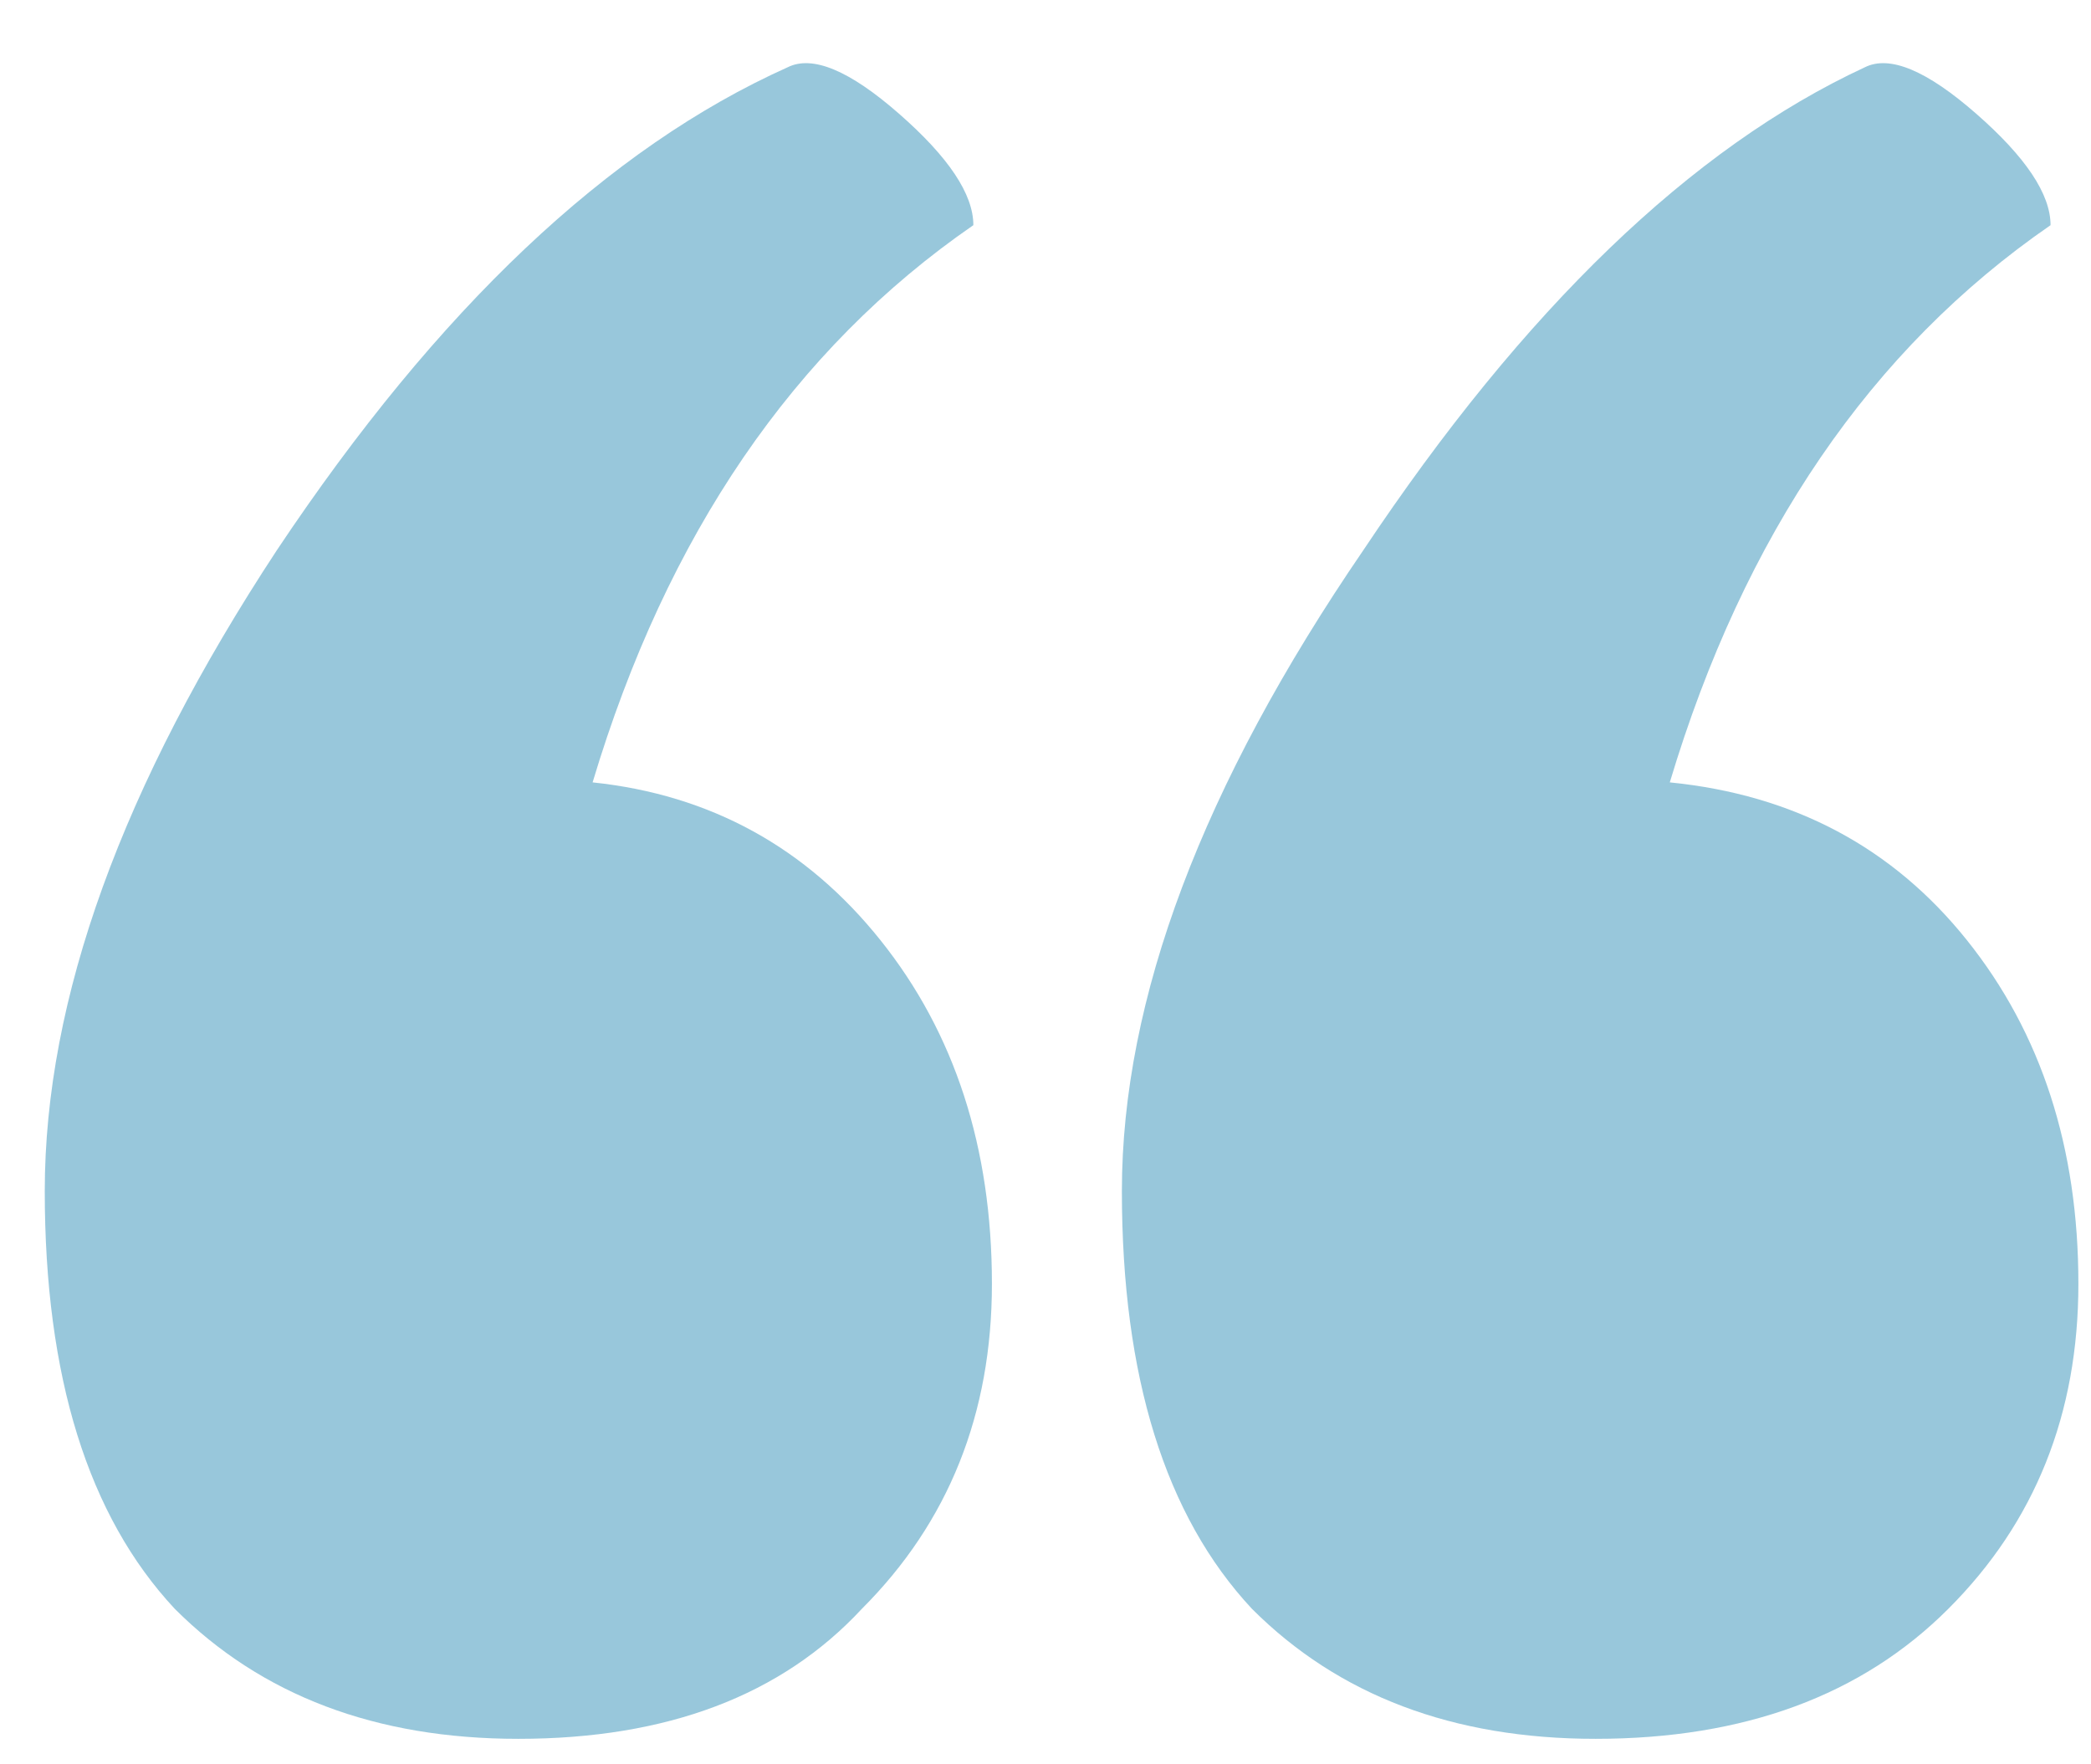 <svg width="32" height="27" viewBox="0 0 32 27" fill="none" xmlns="http://www.w3.org/2000/svg">
<path opacity="0.5" d="M25.554 11.973C27.449 12.162 28.965 12.967 30.102 14.389C31.239 15.81 31.807 17.562 31.807 19.647C31.807 21.636 31.144 23.294 29.817 24.62C28.491 25.947 26.691 26.61 24.417 26.61C22.238 26.61 20.485 25.947 19.159 24.62C17.833 23.199 17.169 21.068 17.169 18.226C17.169 15.289 18.401 12.02 20.864 8.42C23.328 4.725 25.886 2.262 28.538 1.03C28.917 0.84 29.486 1.077 30.244 1.741C31.002 2.404 31.381 2.972 31.381 3.446C28.633 5.341 26.691 8.183 25.554 11.973ZM9.069 11.973C10.869 12.162 12.338 12.967 13.475 14.389C14.611 15.81 15.18 17.562 15.18 19.647C15.18 21.636 14.517 23.294 13.19 24.62C11.959 25.947 10.206 26.61 7.932 26.61C5.753 26.61 4.001 25.947 2.674 24.62C1.348 23.199 0.685 21.068 0.685 18.226C0.685 15.289 1.869 12.02 4.237 8.42C6.701 4.725 9.306 2.262 12.053 1.03C12.432 0.84 13.001 1.077 13.759 1.741C14.517 2.404 14.896 2.972 14.896 3.446C12.148 5.341 10.206 8.183 9.069 11.973Z" fill="#3391B8"/>
</svg>
